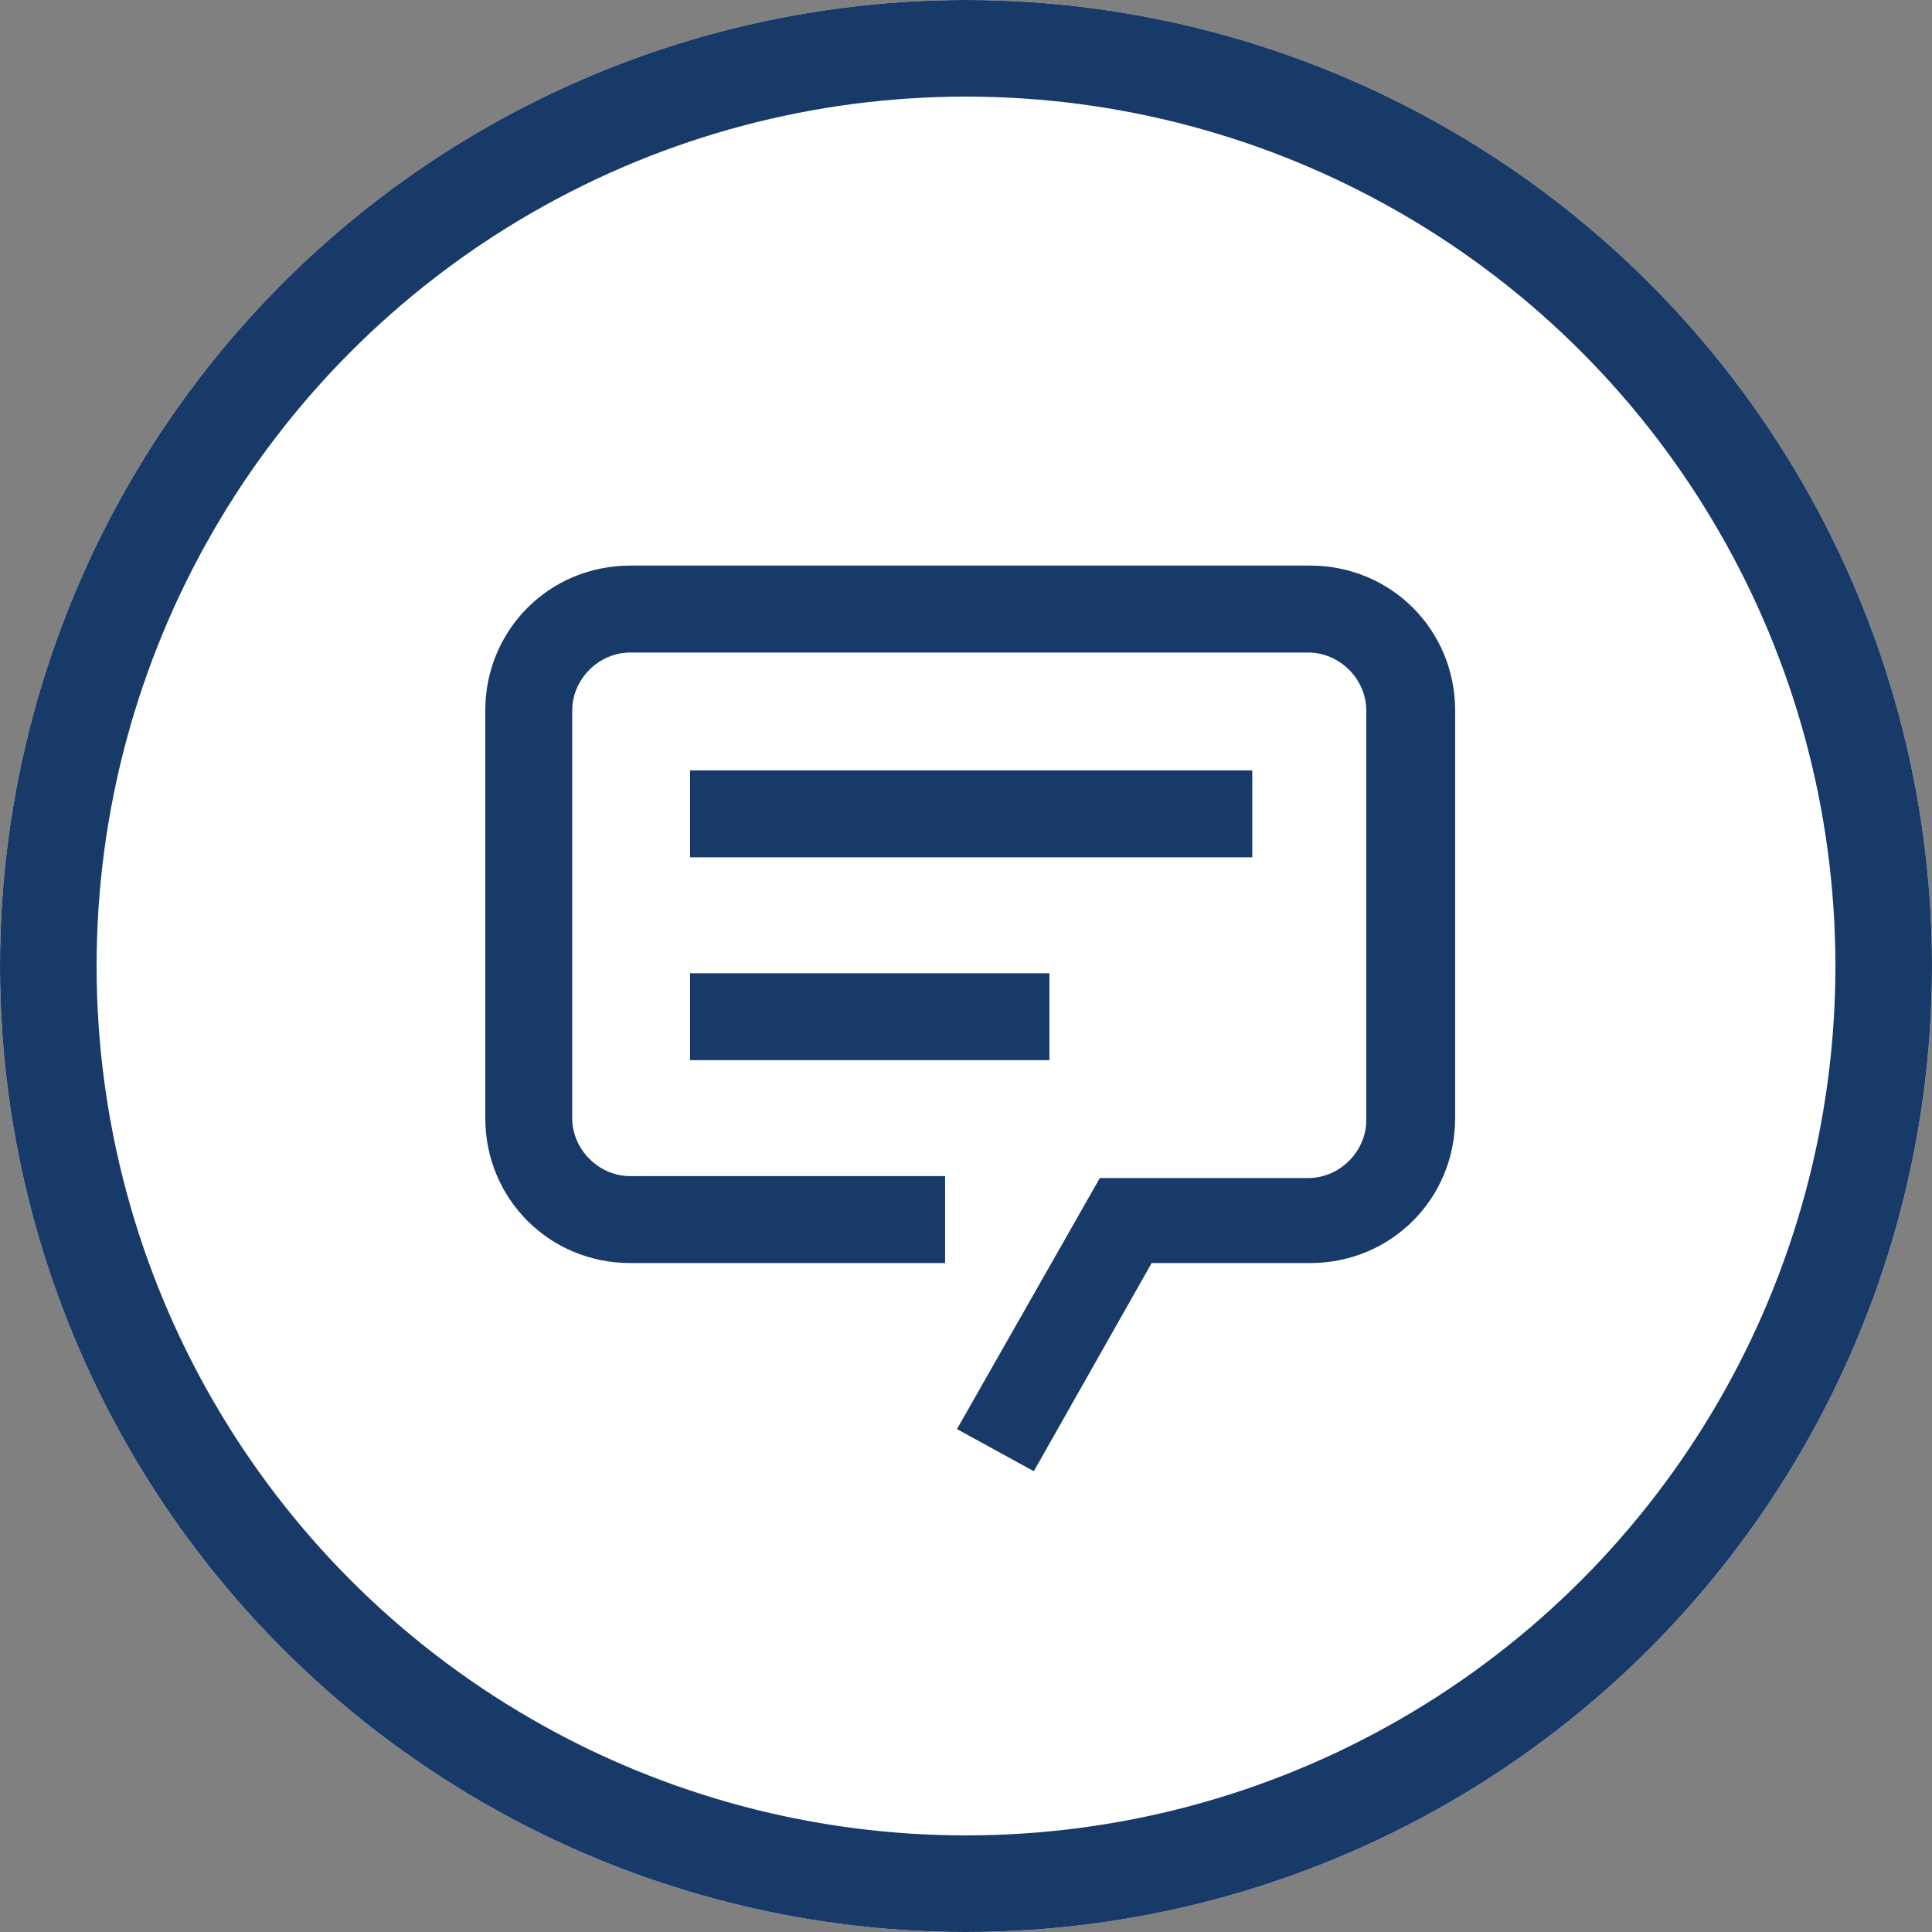 <?xml version="1.0" encoding="utf-8"?>
<!-- Generator: Adobe Illustrator 27.4.1, SVG Export Plug-In . SVG Version: 6.00 Build 0)  -->
<svg version="1.1" id="Ebene_1" xmlns="http://www.w3.org/2000/svg" xmlns:xlink="http://www.w3.org/1999/xlink" x="0px" y="0px"
	 viewBox="0 0 100 100" style="enable-background:new 0 0 100 100;" xml:space="preserve">
<rect x="0" y="0" width="100" height="100" fill="#808080" stroke="none"/>
<style type="text/css">
	.st0{fill:#FFFFFF;}
	.st1{fill:none;stroke:#183A68;stroke-width:5;}
	.st2{fill:#183A68;stroke:#183A68;}
</style>
<g id="Gruppe_1" transform="translate(-1495 -392)">
	<g id="Ellipse_1" transform="translate(1495 392)">
		<circle class="st0" cx="50" cy="50" r="50"/>
		<circle class="st1" cx="50" cy="50" r="47.5"/>
	</g>
	<g id="chat" transform="translate(1520.618 421.775)">
		<path id="Pfad_561" class="st2" d="M27.7,45.7L24.6,44l7-12.3h10.5c1.9,0,3.5-1.6,3.5-3.5v0V7c0-1.9-1.6-3.5-3.5-3.5l0,0H7
			C5.1,3.5,3.5,5.1,3.5,7v21.1c0,1.9,1.6,3.5,3.5,3.5h15.8v3.5H7c-3.9,0-7-3.1-7-7V7c0-3.9,3.1-7,7-7c0,0,0,0,0,0h35.2
			c3.9,0,7,3.1,7,7c0,0,0,0,0,0v21.1c0,3.9-3.1,7-7,7l0,0h-8.5L27.7,45.7z"/>
		<path id="Pfad_562" class="st2" d="M10.6,10.6h28.1v3.5H10.6V10.6z"/>
		<path id="Pfad_563" class="st2" d="M10.6,21.1h17.6v3.5H10.6V21.1z"/>
	</g>
</g>
</svg>
